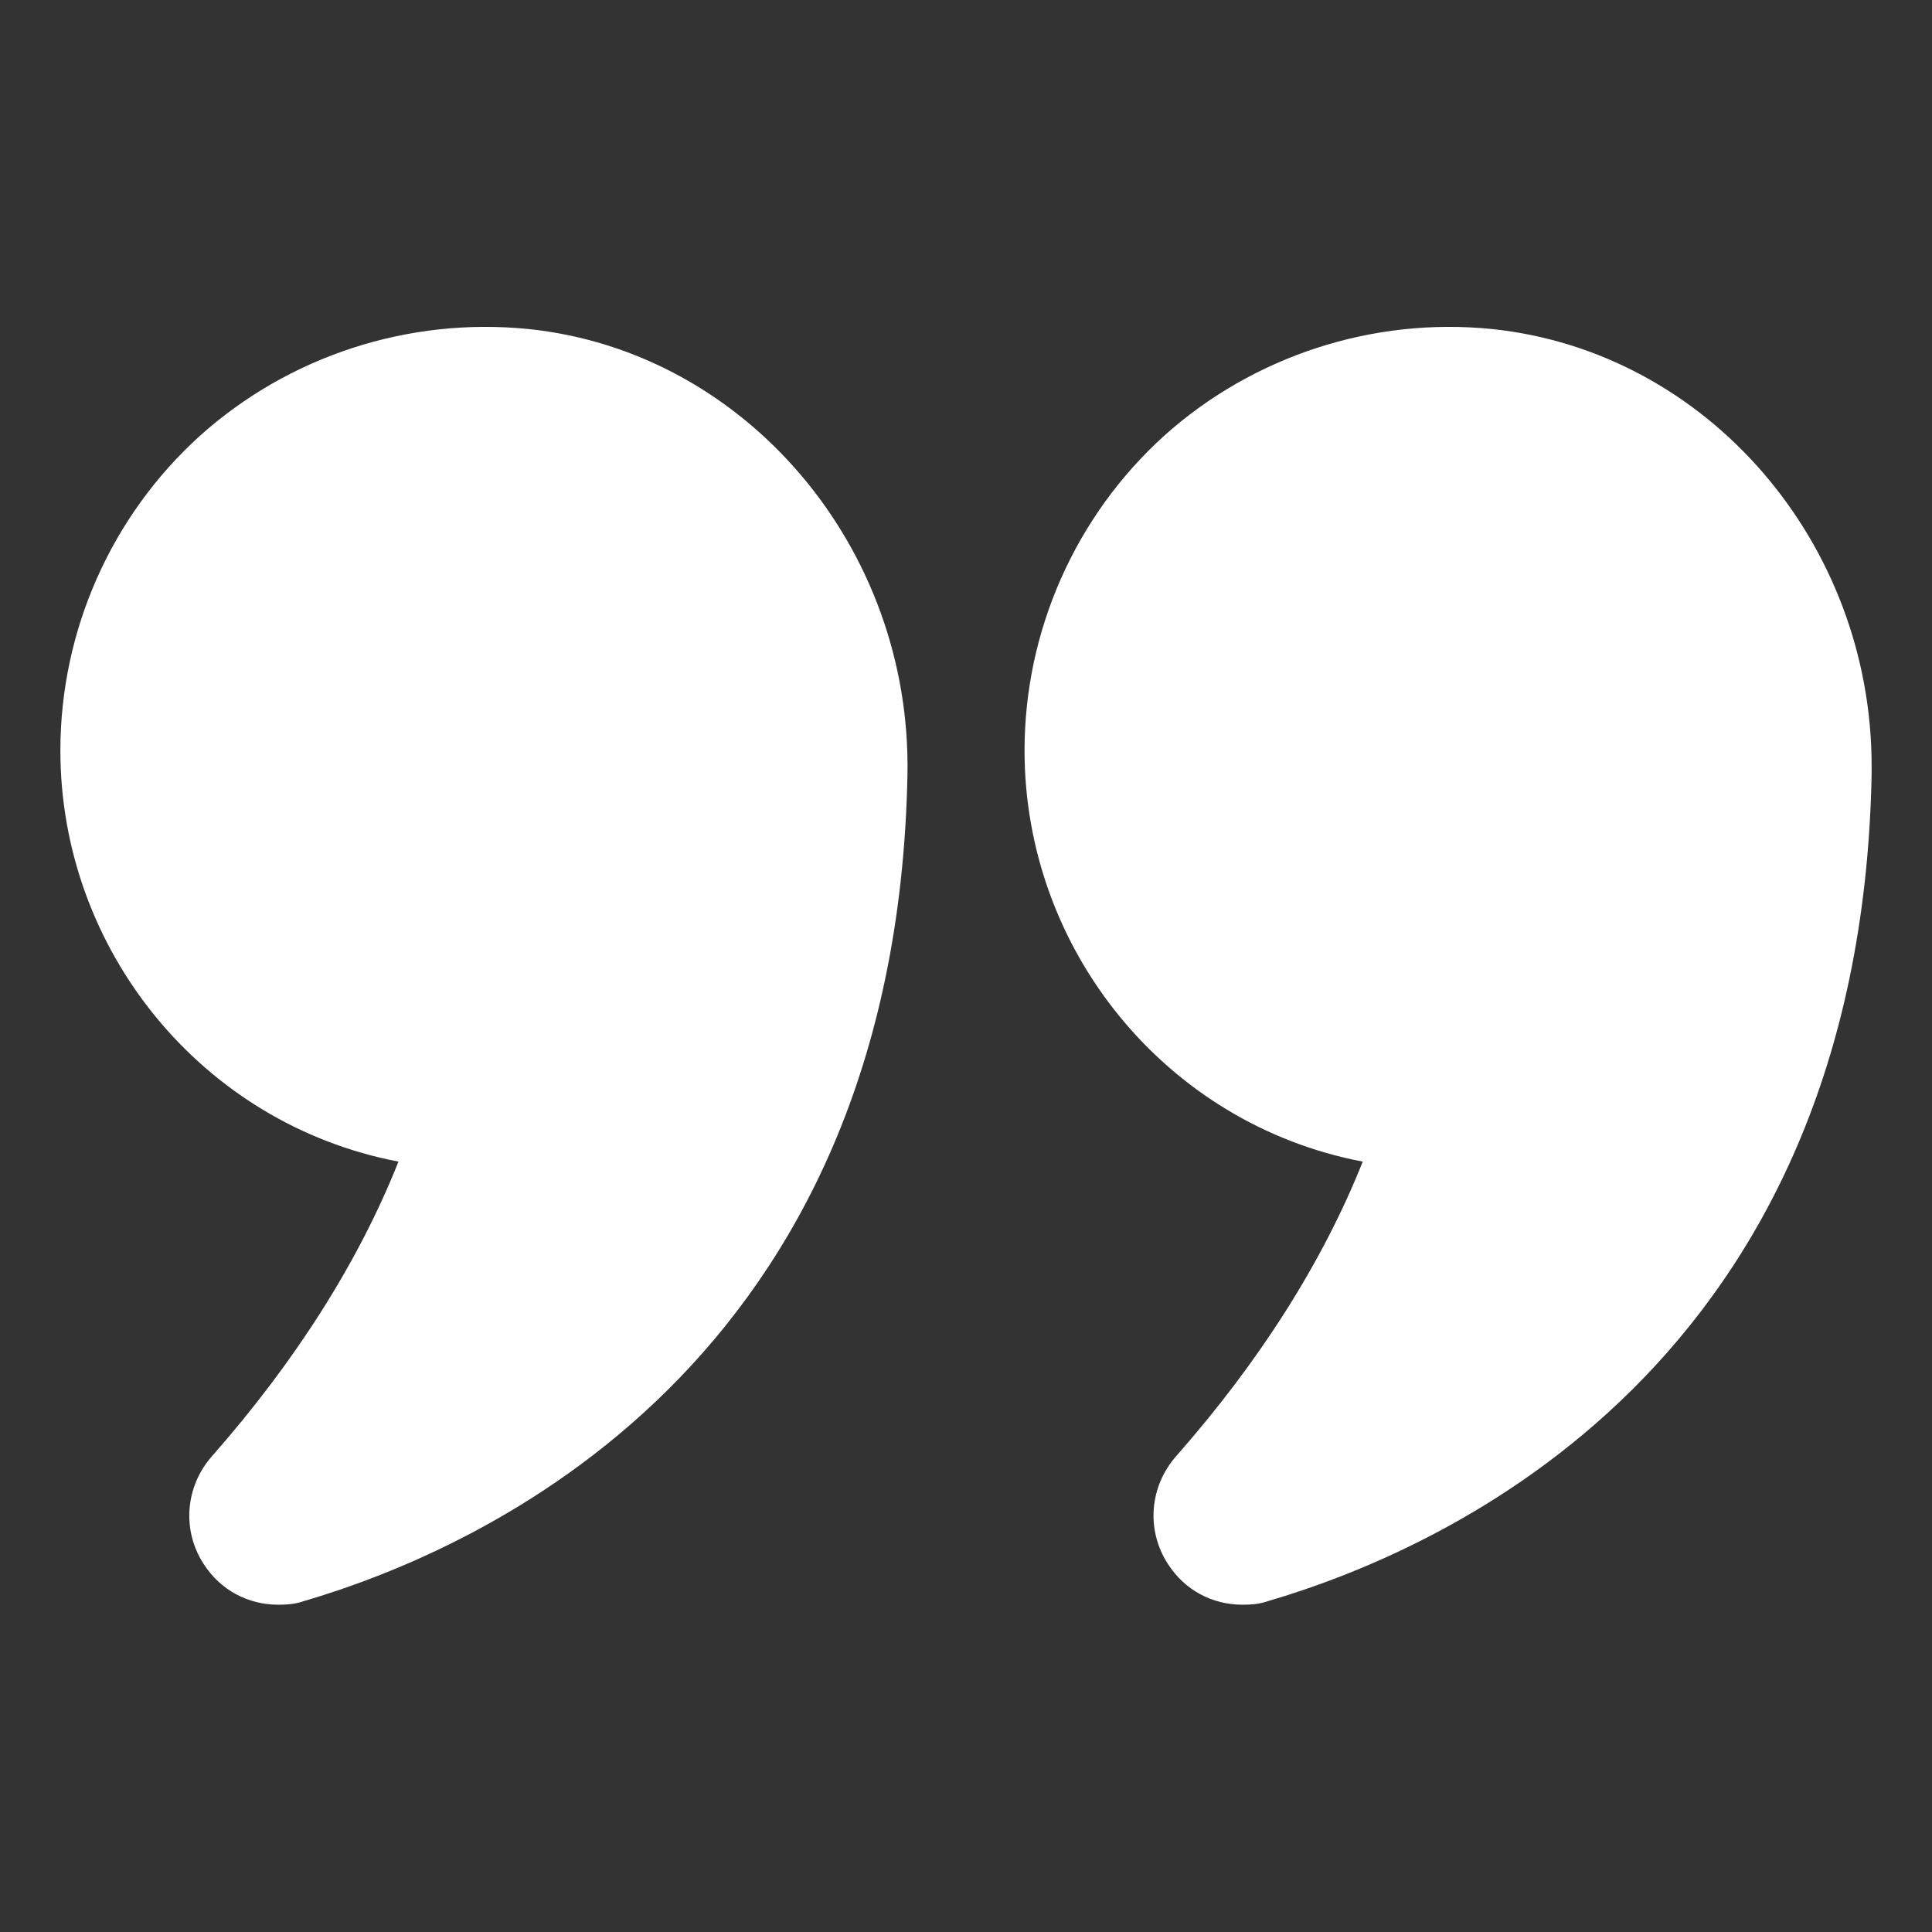 <svg width="20" height="20" viewBox="0 0 20 20" fill="none" xmlns="http://www.w3.org/2000/svg">
<rect x="0" y="0" width="20" height="20" fill="#333333" stroke="none"/>
<path d="M4.125 12.025C3.712 13.062 3.063 14.087 2.194 15.075C1.919 15.387 1.881 15.837 2.106 16.187C2.281 16.462 2.569 16.612 2.881 16.612C2.969 16.612 3.056 16.606 3.144 16.575C4.981 16.037 9.275 14.131 9.394 8.019C9.437 5.662 7.713 3.637 5.469 3.406C4.225 3.281 2.988 3.687 2.069 4.512C1.15 5.344 0.625 6.531 0.625 7.769C0.625 9.831 2.088 11.637 4.125 12.025Z" fill="white"/>
<path d="M15.444 3.406C14.207 3.281 12.969 3.687 12.05 4.512C11.132 5.344 10.606 6.531 10.606 7.769C10.606 9.831 12.069 11.637 14.107 12.025C13.694 13.062 13.044 14.087 12.175 15.075C11.9 15.387 11.863 15.837 12.088 16.187C12.263 16.462 12.55 16.612 12.863 16.612C12.95 16.612 13.038 16.606 13.125 16.575C14.963 16.037 19.256 14.131 19.375 8.018V7.931C19.375 5.612 17.669 3.637 15.444 3.406Z" fill="white"/>
</svg>
